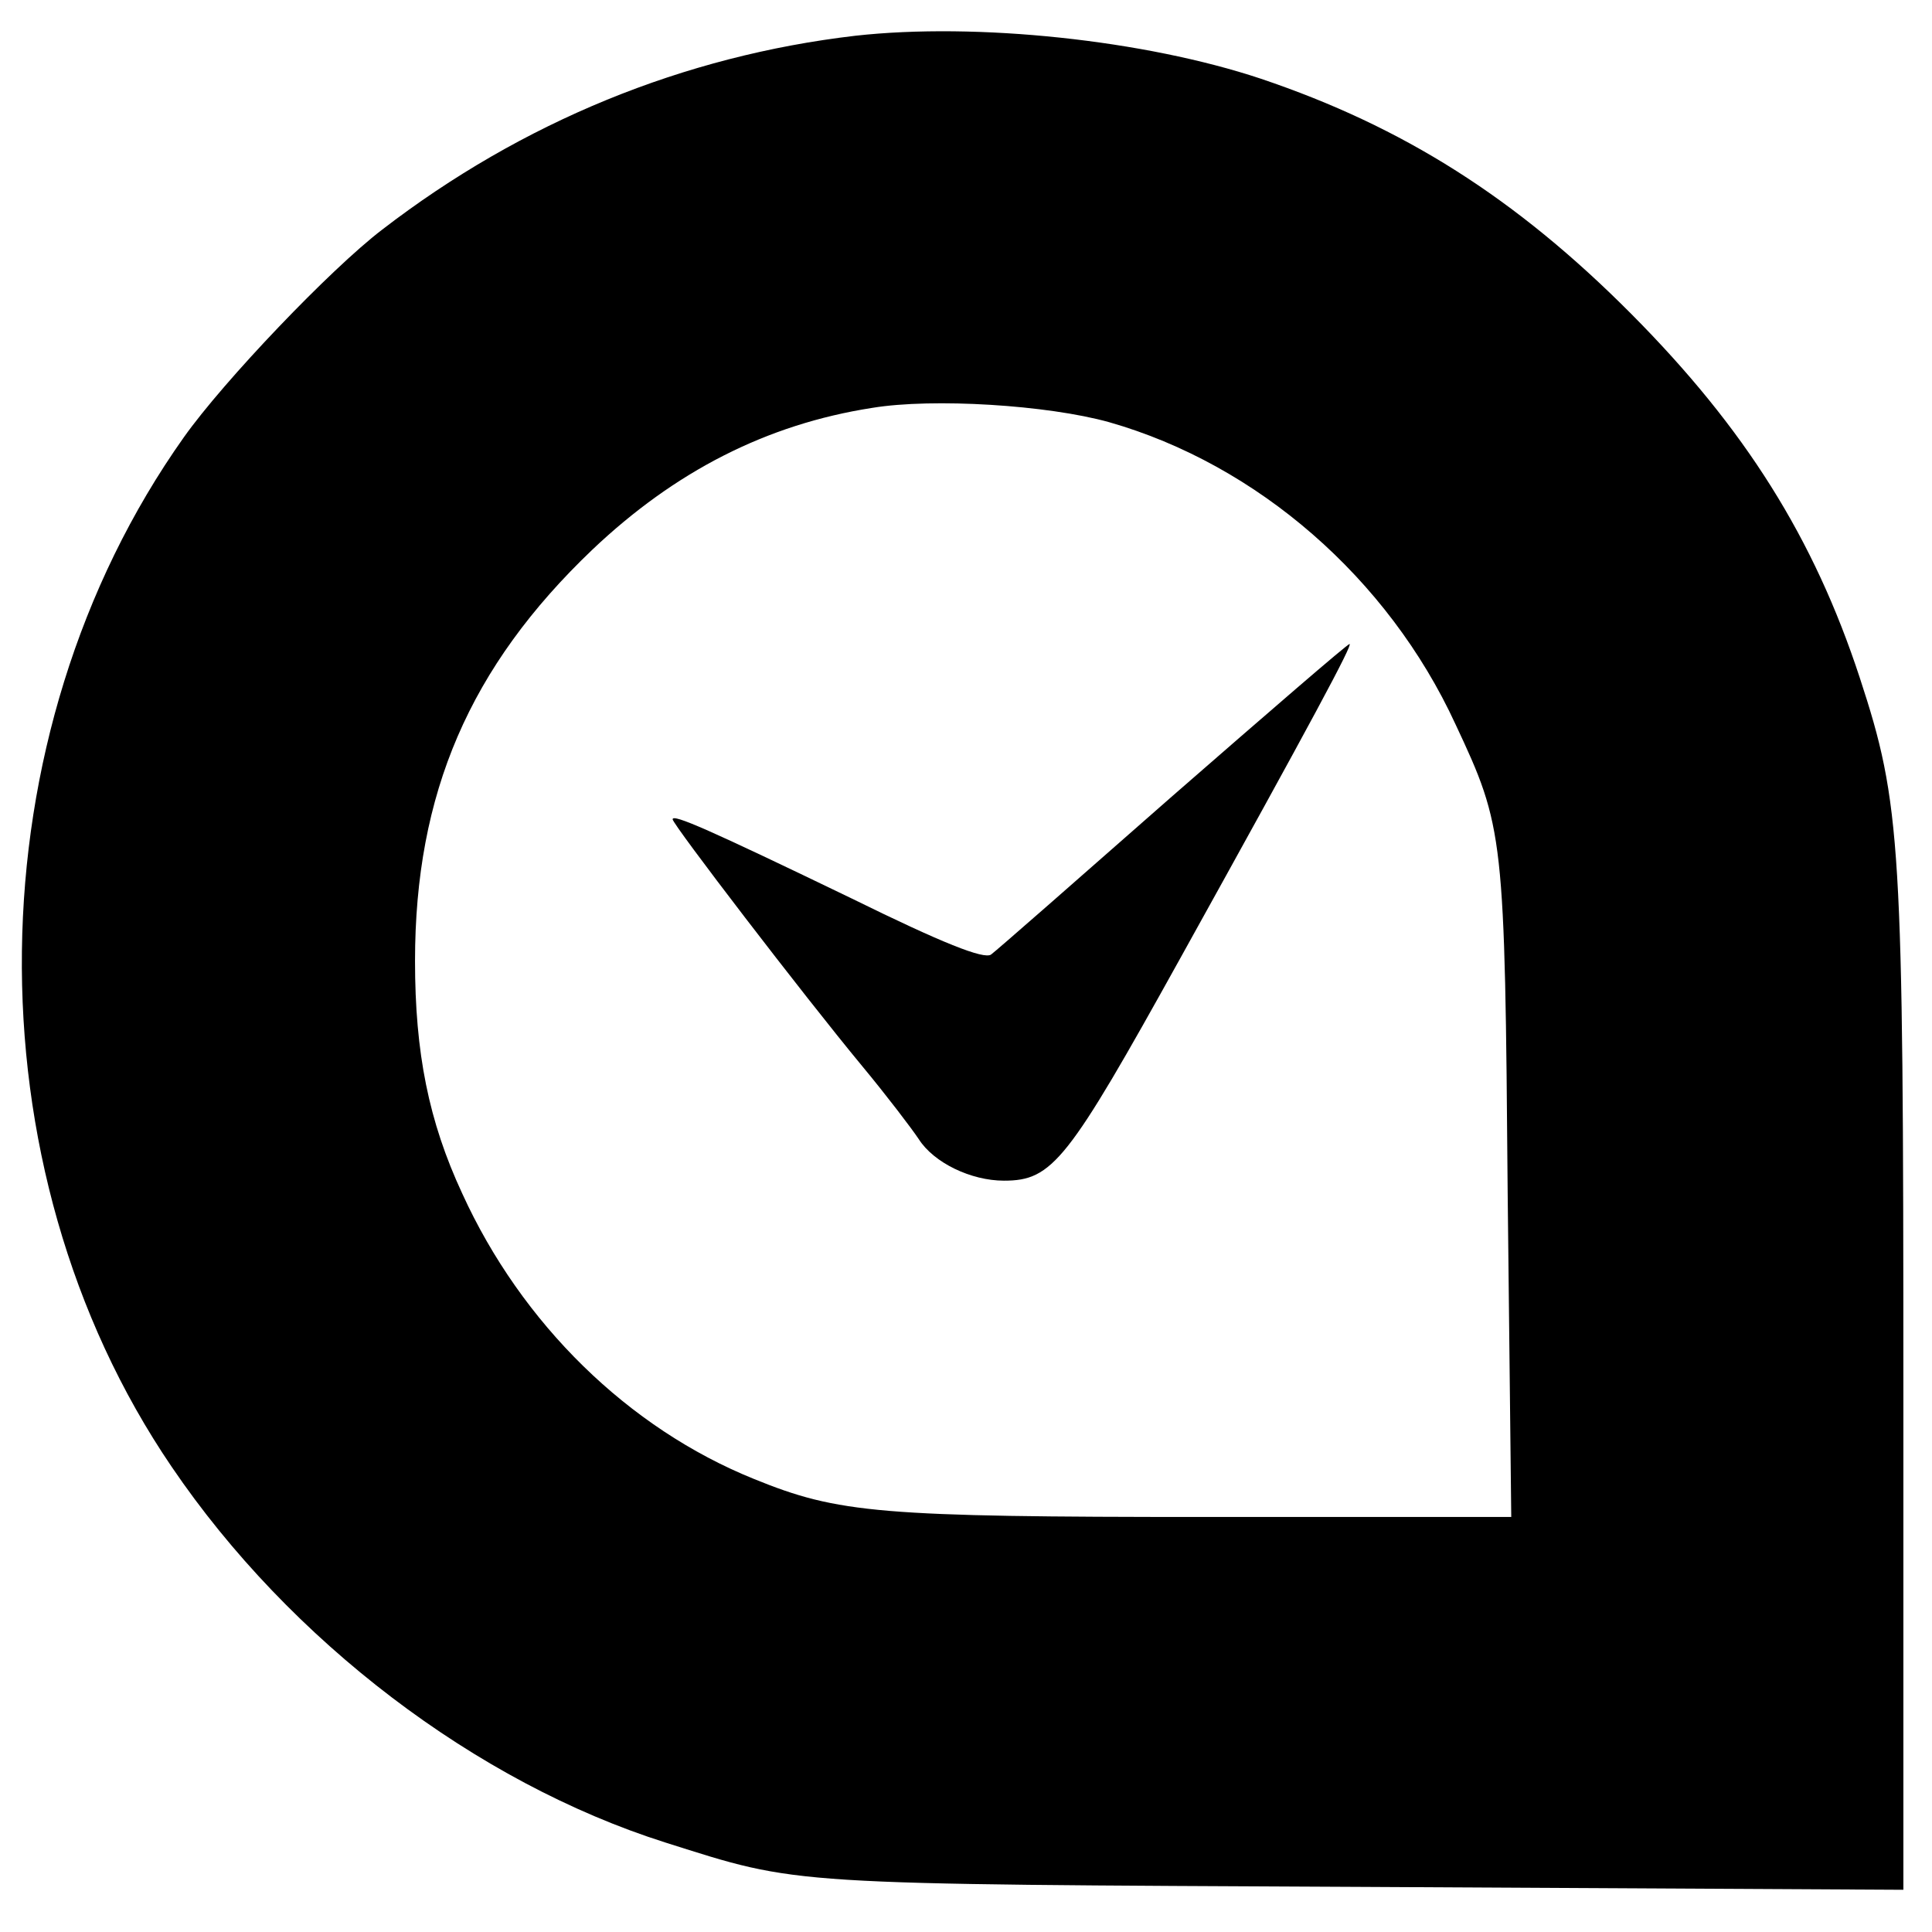<?xml version="1.0" standalone="no"?>
<!DOCTYPE svg PUBLIC "-//W3C//DTD SVG 20010904//EN"
 "http://www.w3.org/TR/2001/REC-SVG-20010904/DTD/svg10.dtd">
<svg version="1.0" xmlns="http://www.w3.org/2000/svg"
 width="270pt" height="270pt" viewBox="0 0 270 270"
 preserveAspectRatio="xMidYMid meet">
<g transform="translate(0,270) scale(0.1,-0.1)"
fill="#000000" stroke="none">
<path d="M1195 2650 c-239 -28 -465 -120 -661 -271 -72 -55 -221 -211 -277
-290 -295 -416 -303 -1019 -17 -1439 165 -243 425 -441 690 -525 190 -60 161
-58 978 -62 l752 -4 0 697 c0 767 -3 820 -61 997 -64 195 -160 348 -319 508
-161 162 -319 262 -518 329 -162 54 -397 79 -567 60z m355 -540 c207 -59 390
-218 484 -422 68 -145 69 -154 73 -656 l5 -452 -425 0 c-458 0 -515 5 -633 53
-176 71 -325 217 -408 399 -47 101 -66 197 -66 325 0 234 76 411 248 575 115
109 243 175 391 198 85 14 245 4 331 -20z"/>
<path d="M1639 1588 c-133 -117 -247 -217 -254 -222 -10 -7 -68 16 -194 78
-201 97 -251 119 -251 111 0 -7 183 -246 265 -345 34 -41 69 -87 79 -102 21
-33 73 -58 119 -58 68 0 89 27 246 310 187 337 242 440 237 440 -3 0 -114 -96
-247 -212z"/>
</g>
</svg>
